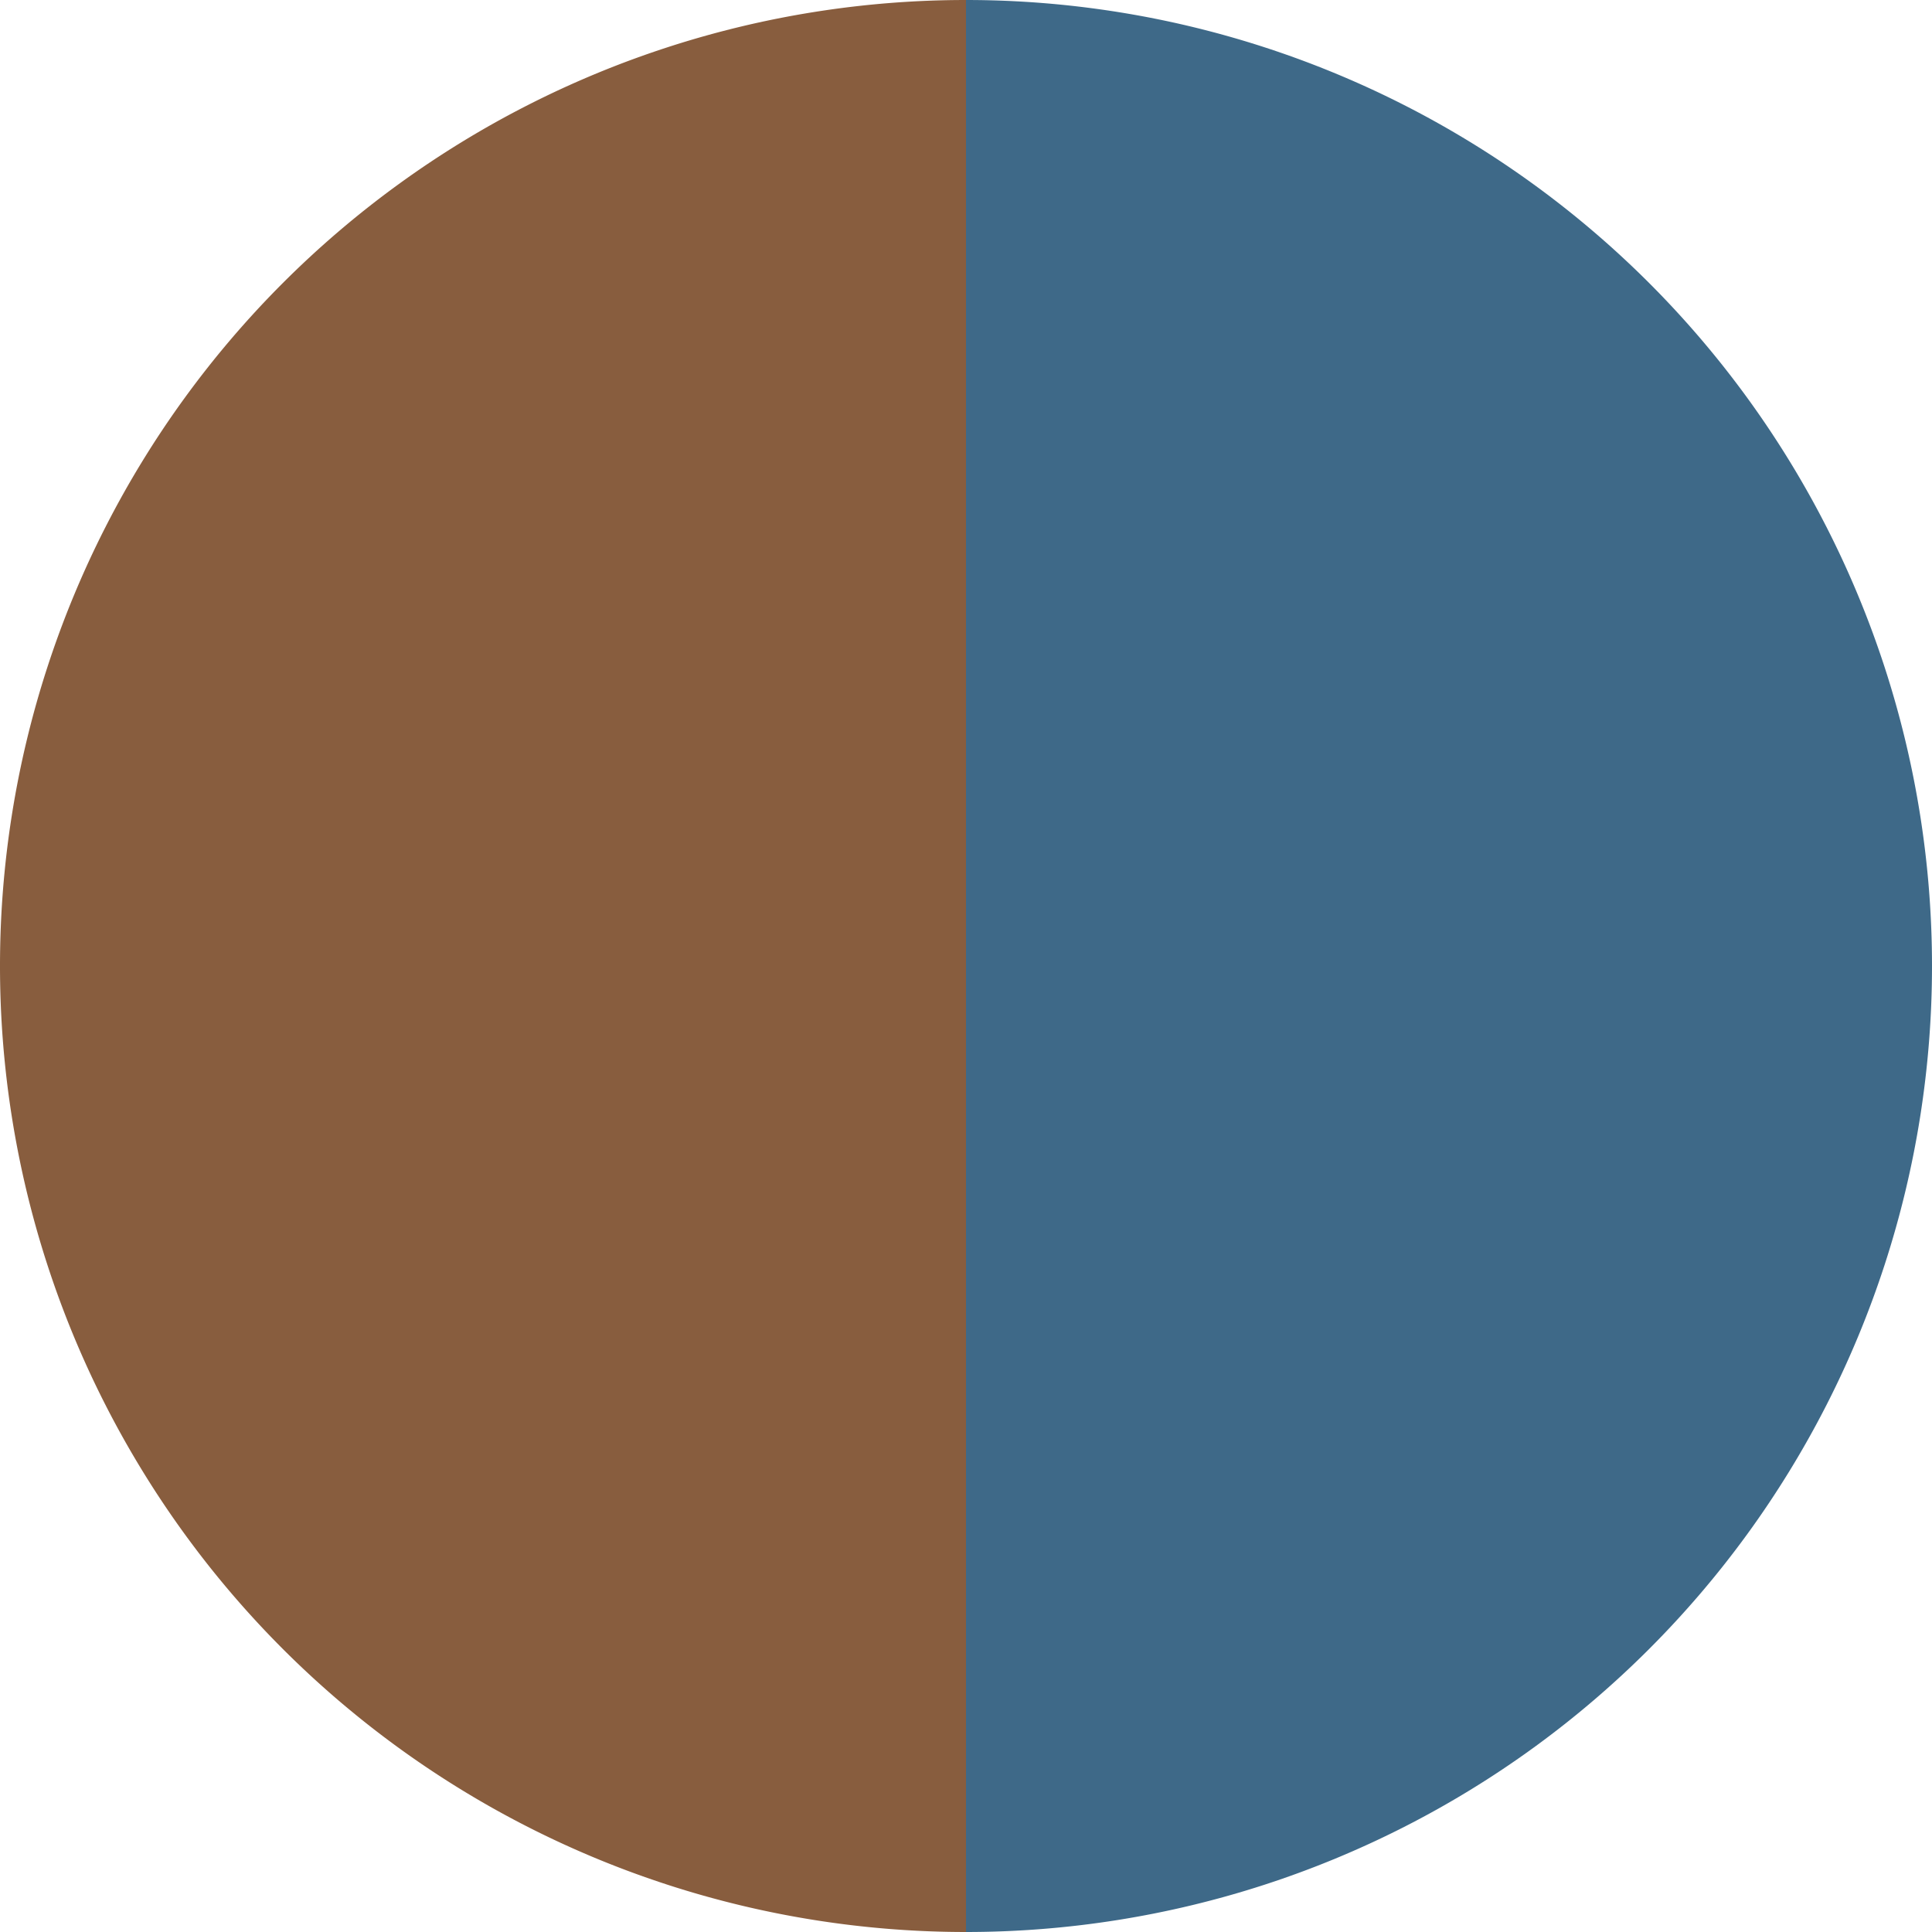 <?xml version="1.0" standalone="no"?>
<svg width="500" height="500" viewBox="-1 -1 2 2" xmlns="http://www.w3.org/2000/svg">
        <path d="M 0 -1 
             A 1,1 0 0,1 0 1             L 0,0
             z" fill="#3e6988" />
            <path d="M 0 1 
             A 1,1 0 0,1 -0 -1             L 0,0
             z" fill="#885d3e" />
    </svg>
